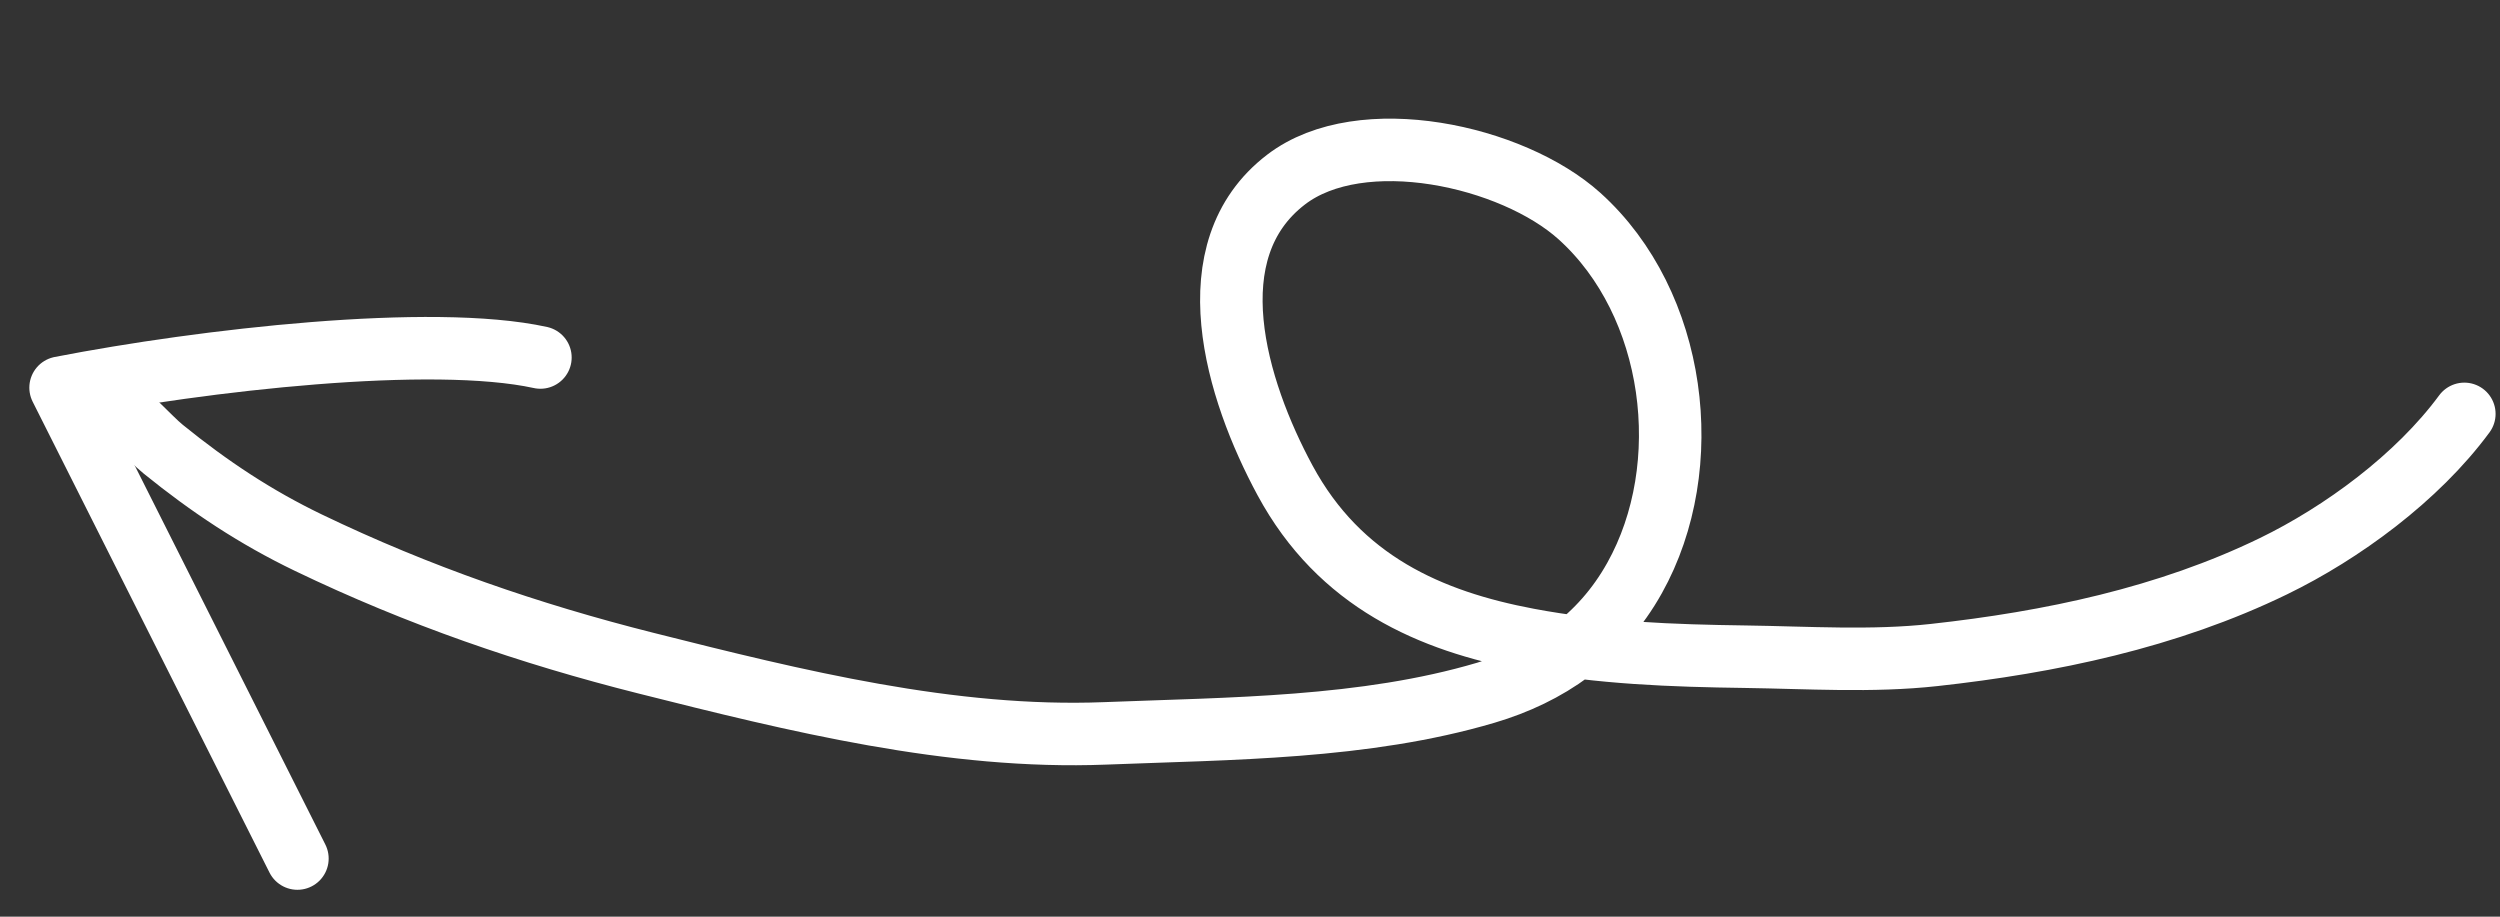 <svg width="60" height="22" viewBox="0 0 60 22" fill="none" xmlns="http://www.w3.org/2000/svg">
<rect x="0" y="0" width="60" height="22" fill="#333333" stroke="none"/>
<g id="Group 10119">
<path id="Vector 57" d="M59.144 9.933C58.012 11.471 56.199 12.794 54.567 13.587C52.019 14.826 49.198 15.414 46.421 15.72C44.929 15.885 43.388 15.782 41.886 15.761C40.142 15.737 38.408 15.675 36.677 15.348C34.328 14.906 32.156 13.961 30.843 11.533C29.662 9.348 28.644 6.008 30.867 4.309C32.671 2.93 36.297 3.736 37.907 5.186C40.232 7.281 40.734 11.184 39.228 13.875C38.419 15.323 37.146 16.186 35.659 16.626C32.75 17.487 29.527 17.483 26.522 17.601C22.829 17.745 19.105 16.823 15.496 15.914C12.711 15.212 10.042 14.295 7.401 13.024C6.134 12.414 5.028 11.681 3.917 10.78C3.545 10.479 3.112 9.92 2.696 9.762" stroke="white" stroke-width="1.5" stroke-linecap="round"/>
<path id="Vector 68" d="M7.138 20.605L1.454 9.304C4.894 8.636 10.361 8.01 12.97 8.58" stroke="white" stroke-width="1.5" stroke-linecap="round" stroke-linejoin="round"/>
</g>
</svg>
